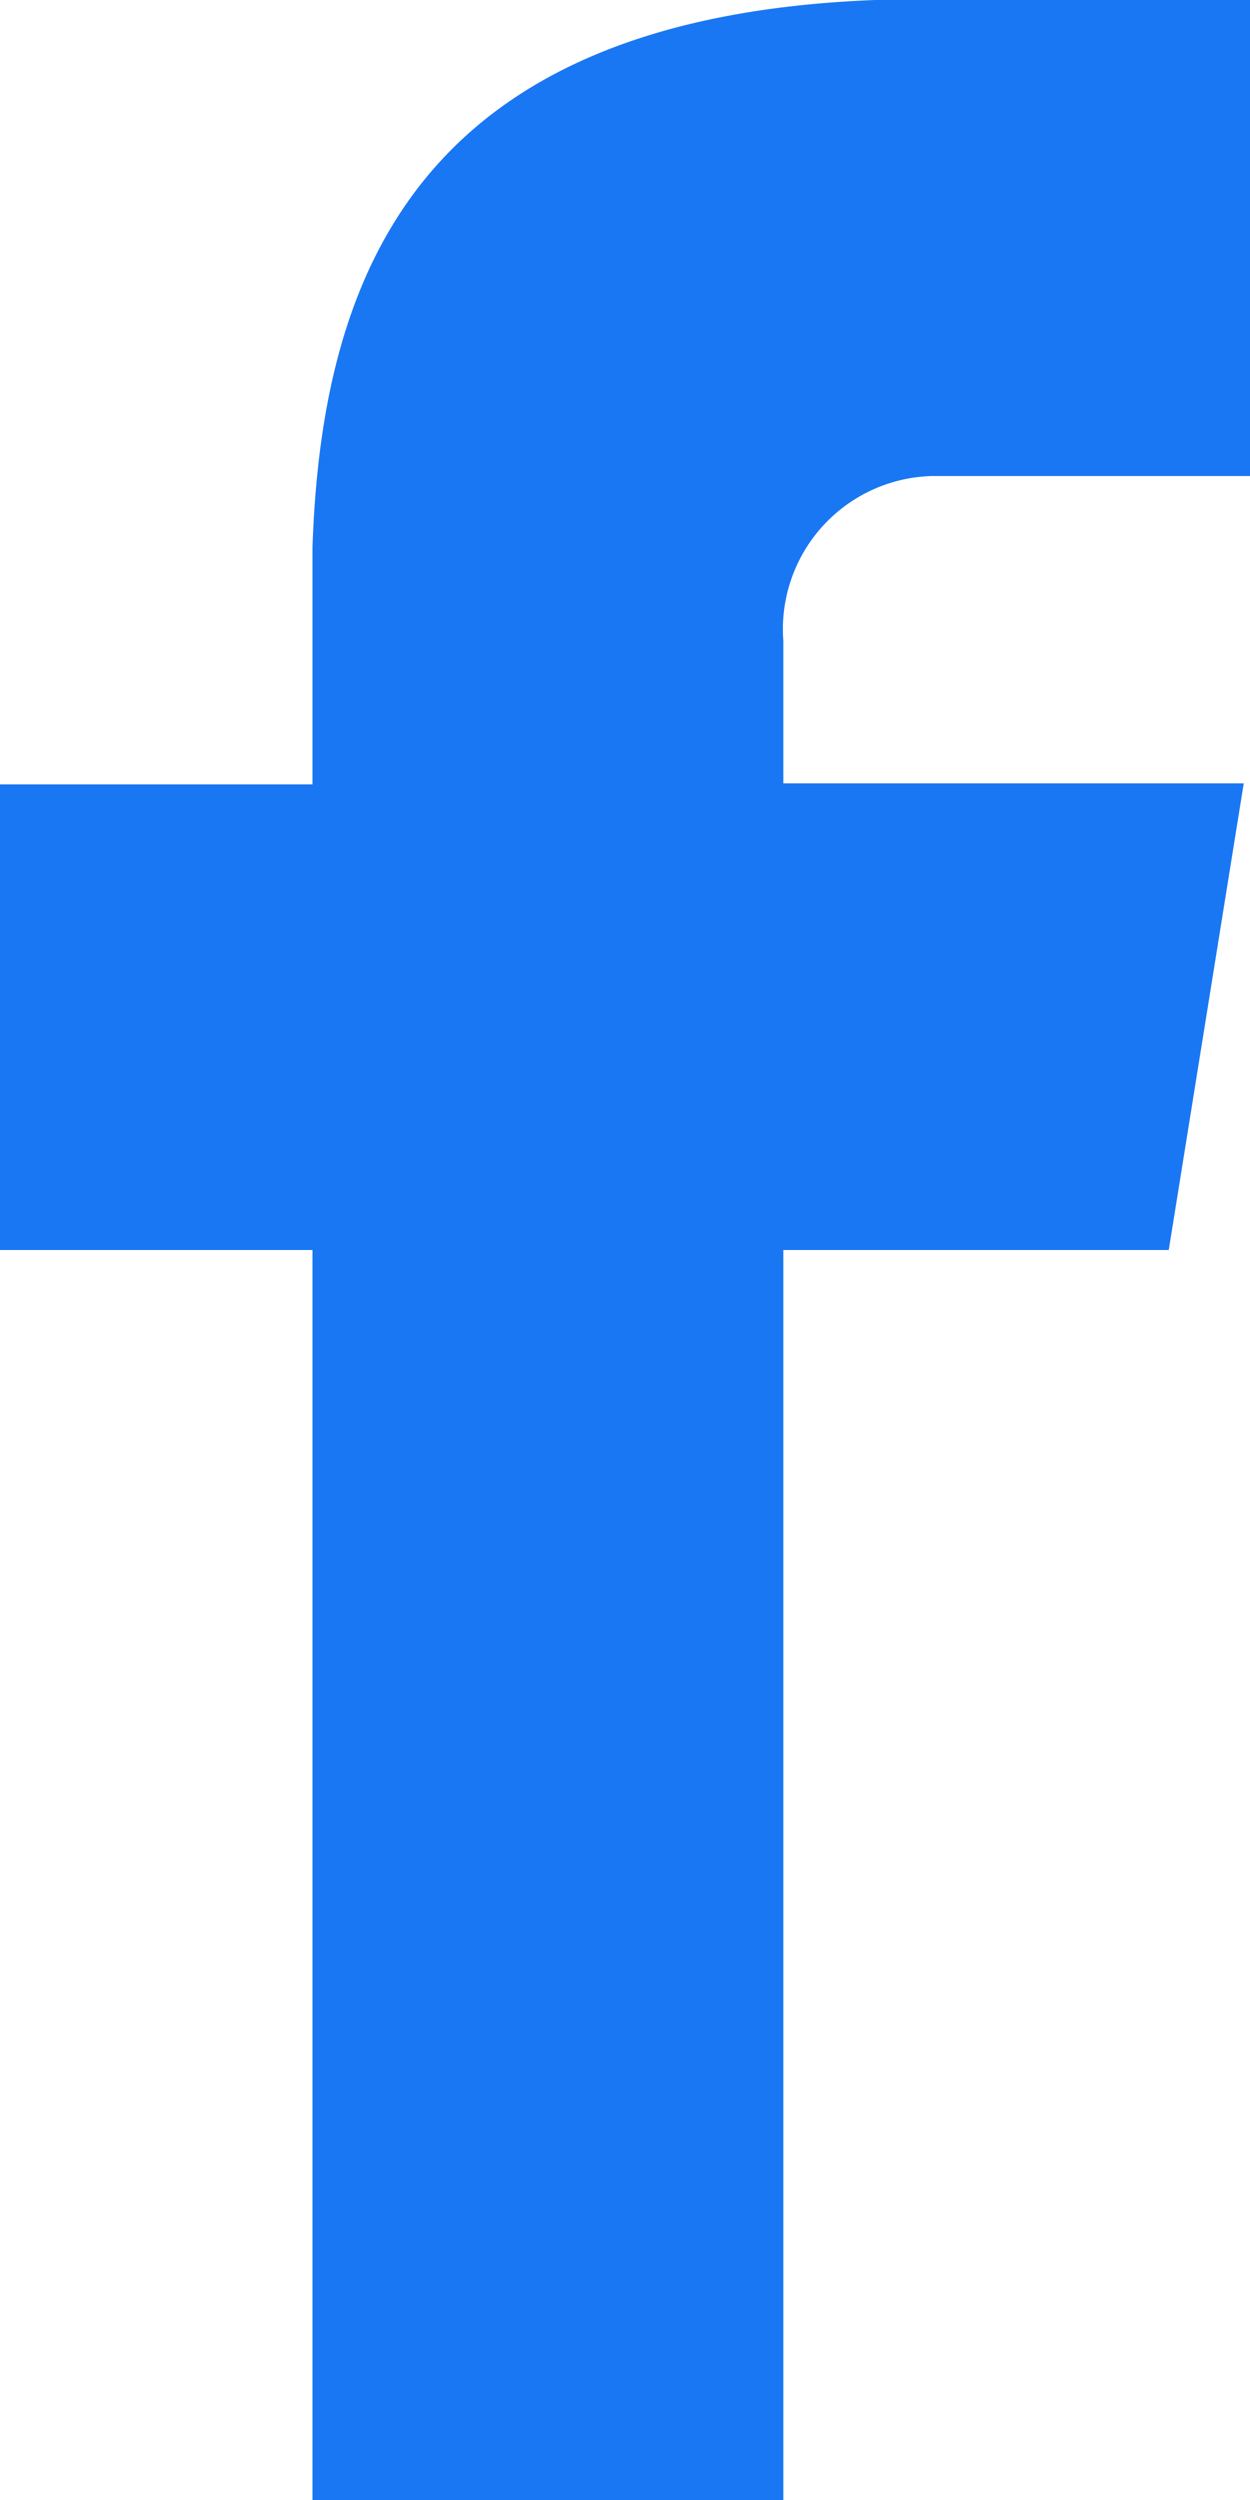<svg xmlns="http://www.w3.org/2000/svg" width="12" height="24" viewBox="0 0 12 24">
  <path id="f" d="M8.94,4.57H12V0H8.4C4,.17,3.09,2.65,3,5.25H3V7.53H0V12H3V24H7.52V12h3.7l.72-4.48H7.52V6.15A1.47,1.47,0,0,1,8.94,4.57Z" fill="#1977F3"/>
</svg>
